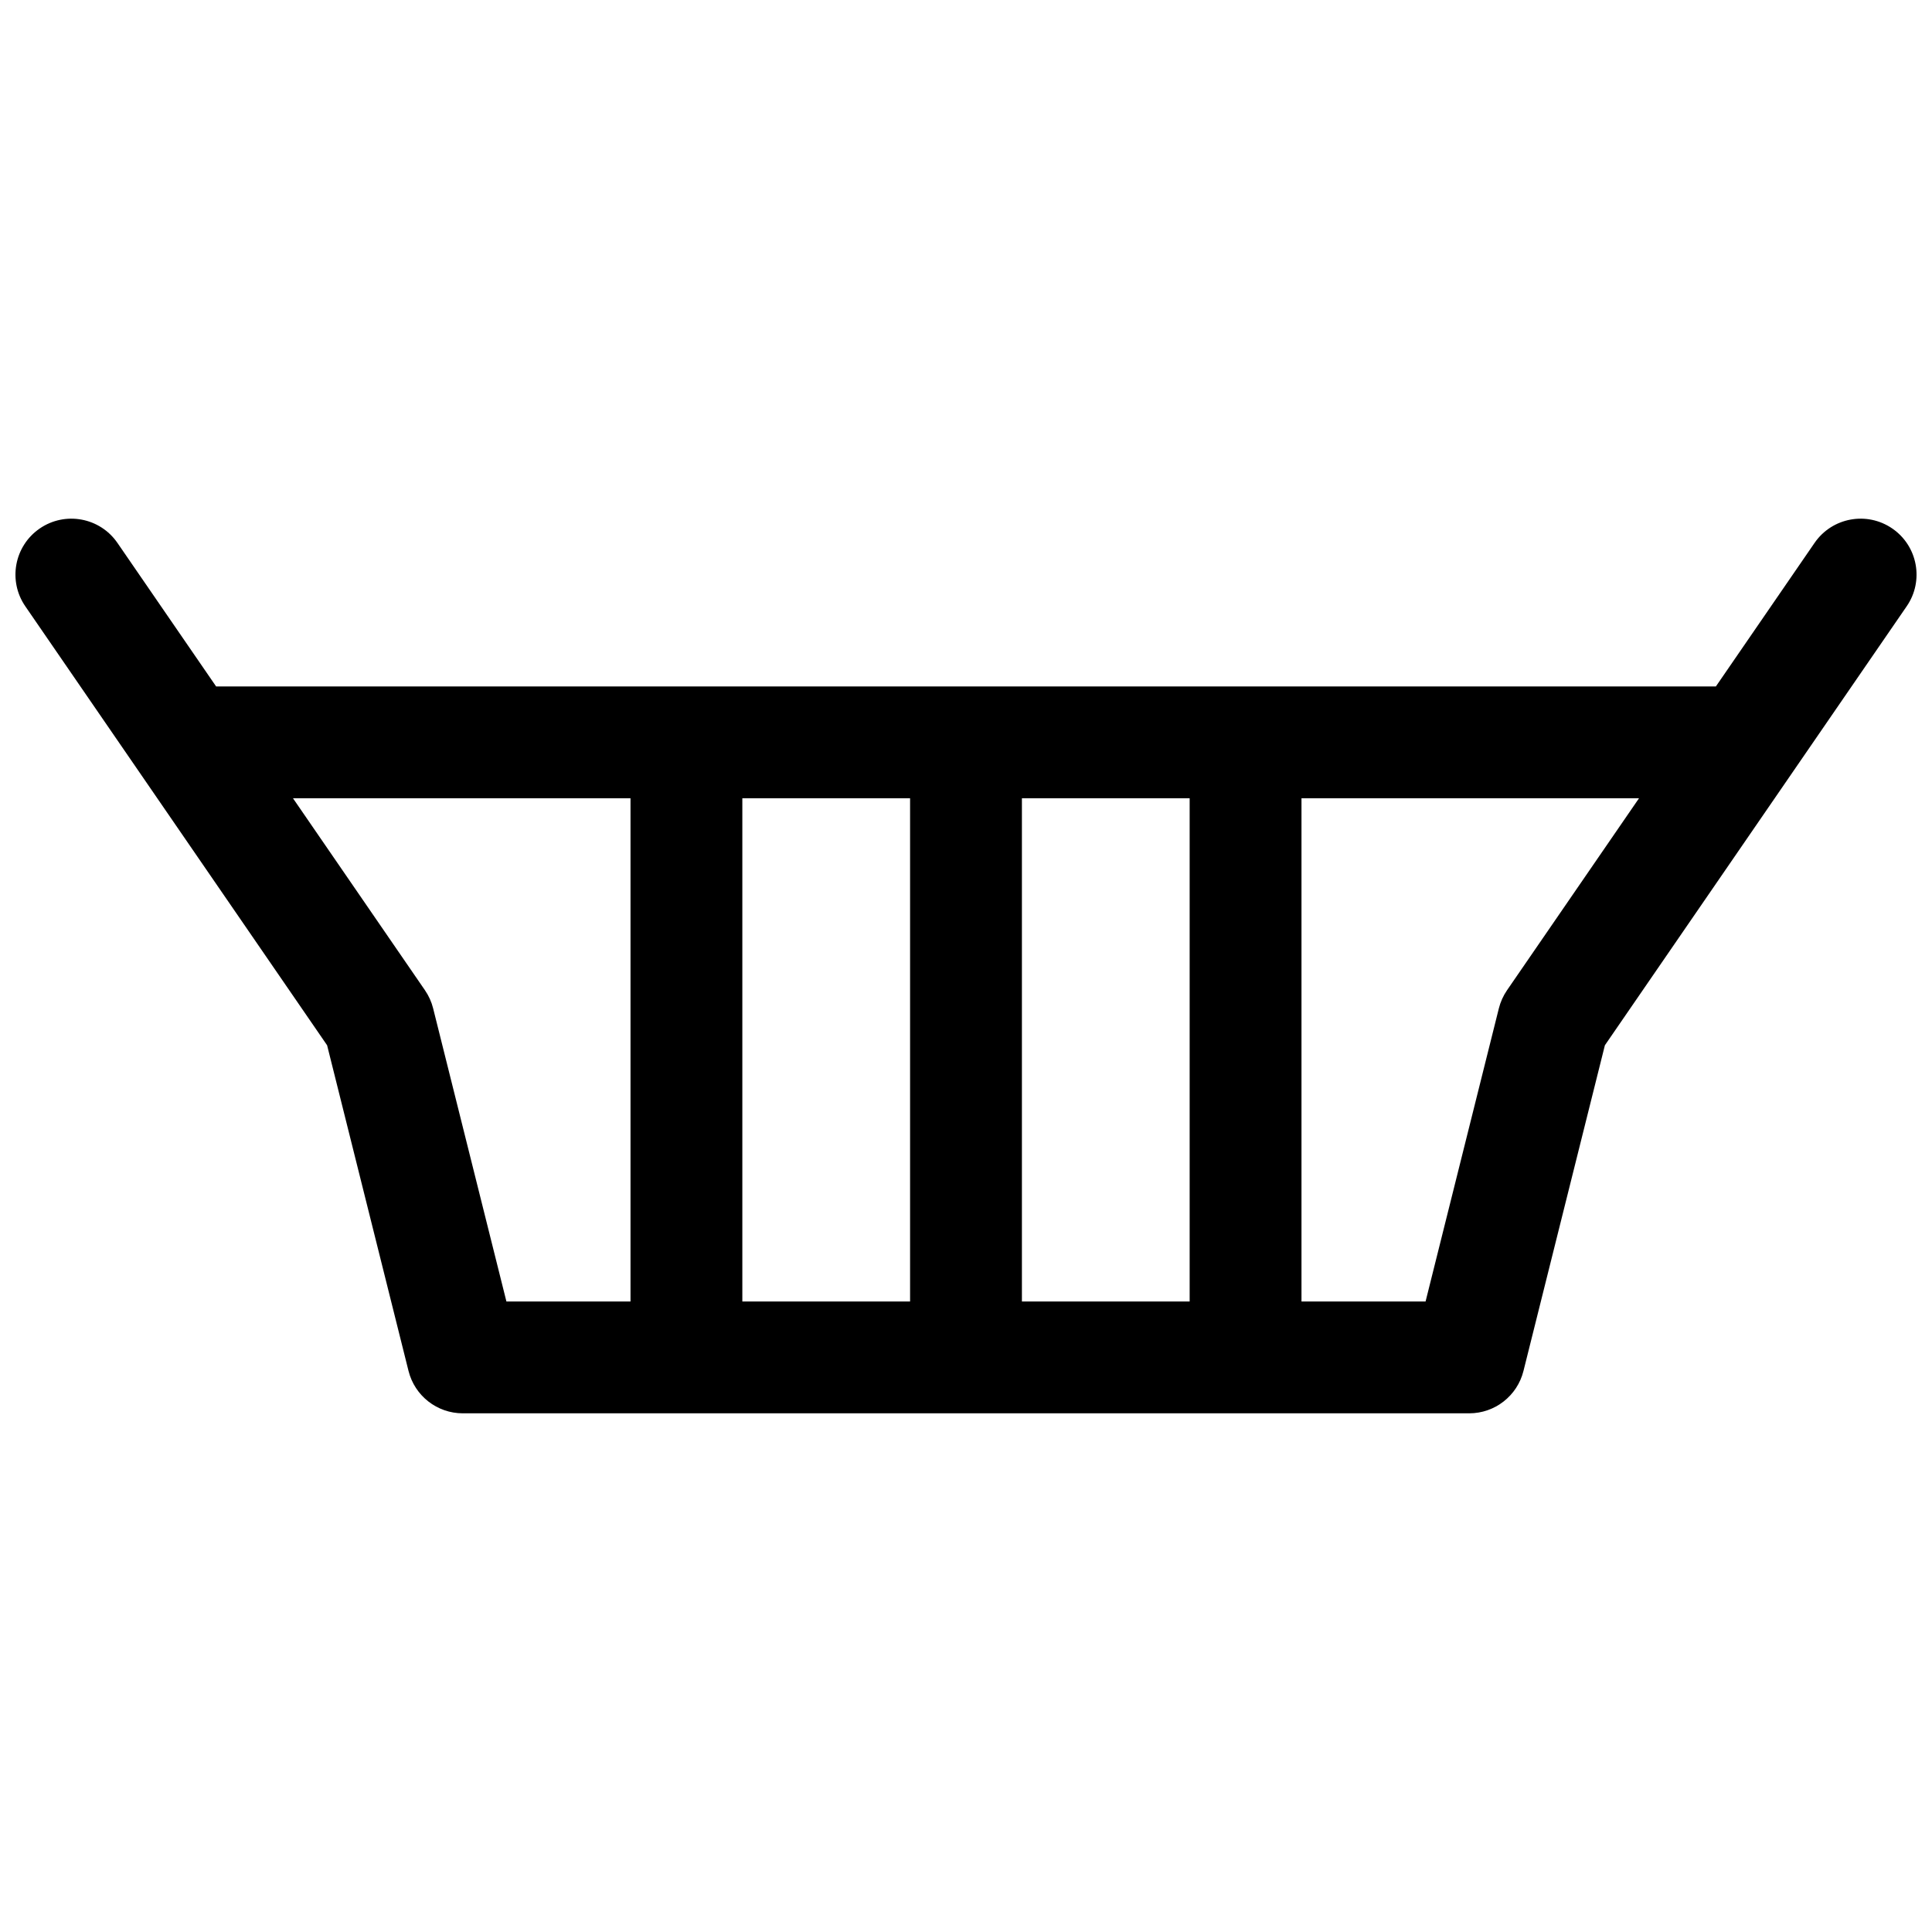<?xml version="1.0" encoding="UTF-8"?>
<!-- Uploaded to: ICON Repo, www.svgrepo.com, Generator: ICON Repo Mixer Tools -->
<svg width="800px" height="800px" version="1.1" viewBox="144 144 512 512" xmlns="http://www.w3.org/2000/svg">
 <defs>
  <clipPath id="a">
   <path d="m148.09 281h503.81v238h-503.81z"/>
  </clipPath>
 </defs>
 <g clip-path="url(#a)">
  <path d="m201.27 325.91h397.46l26.145-38.031c4.637-6.746 13.863-8.453 20.605-3.816 6.742 4.637 8.453 13.863 3.816 20.605l-79.984 116.34-21.578 86.309c-1.648 6.598-7.574 11.227-14.375 11.227h-266.72c-6.801 0-12.727-4.629-14.375-11.227l-21.578-86.309-79.984-116.34c-4.633-6.742-2.926-15.969 3.816-20.605 6.746-4.637 15.969-2.93 20.605 3.816zm258 163v-133.36h-44.453v133.36zm29.637 0h32.883l19.422-77.684c0.43-1.719 1.164-3.344 2.164-4.801l34.98-50.879h-89.449zm-148.18 0h44.453v-133.36h-44.453zm-29.637 0v-133.36h-89.445l34.977 50.879c1.004 1.457 1.734 3.082 2.164 4.801l19.422 77.684z"/>
 </g>
</svg>